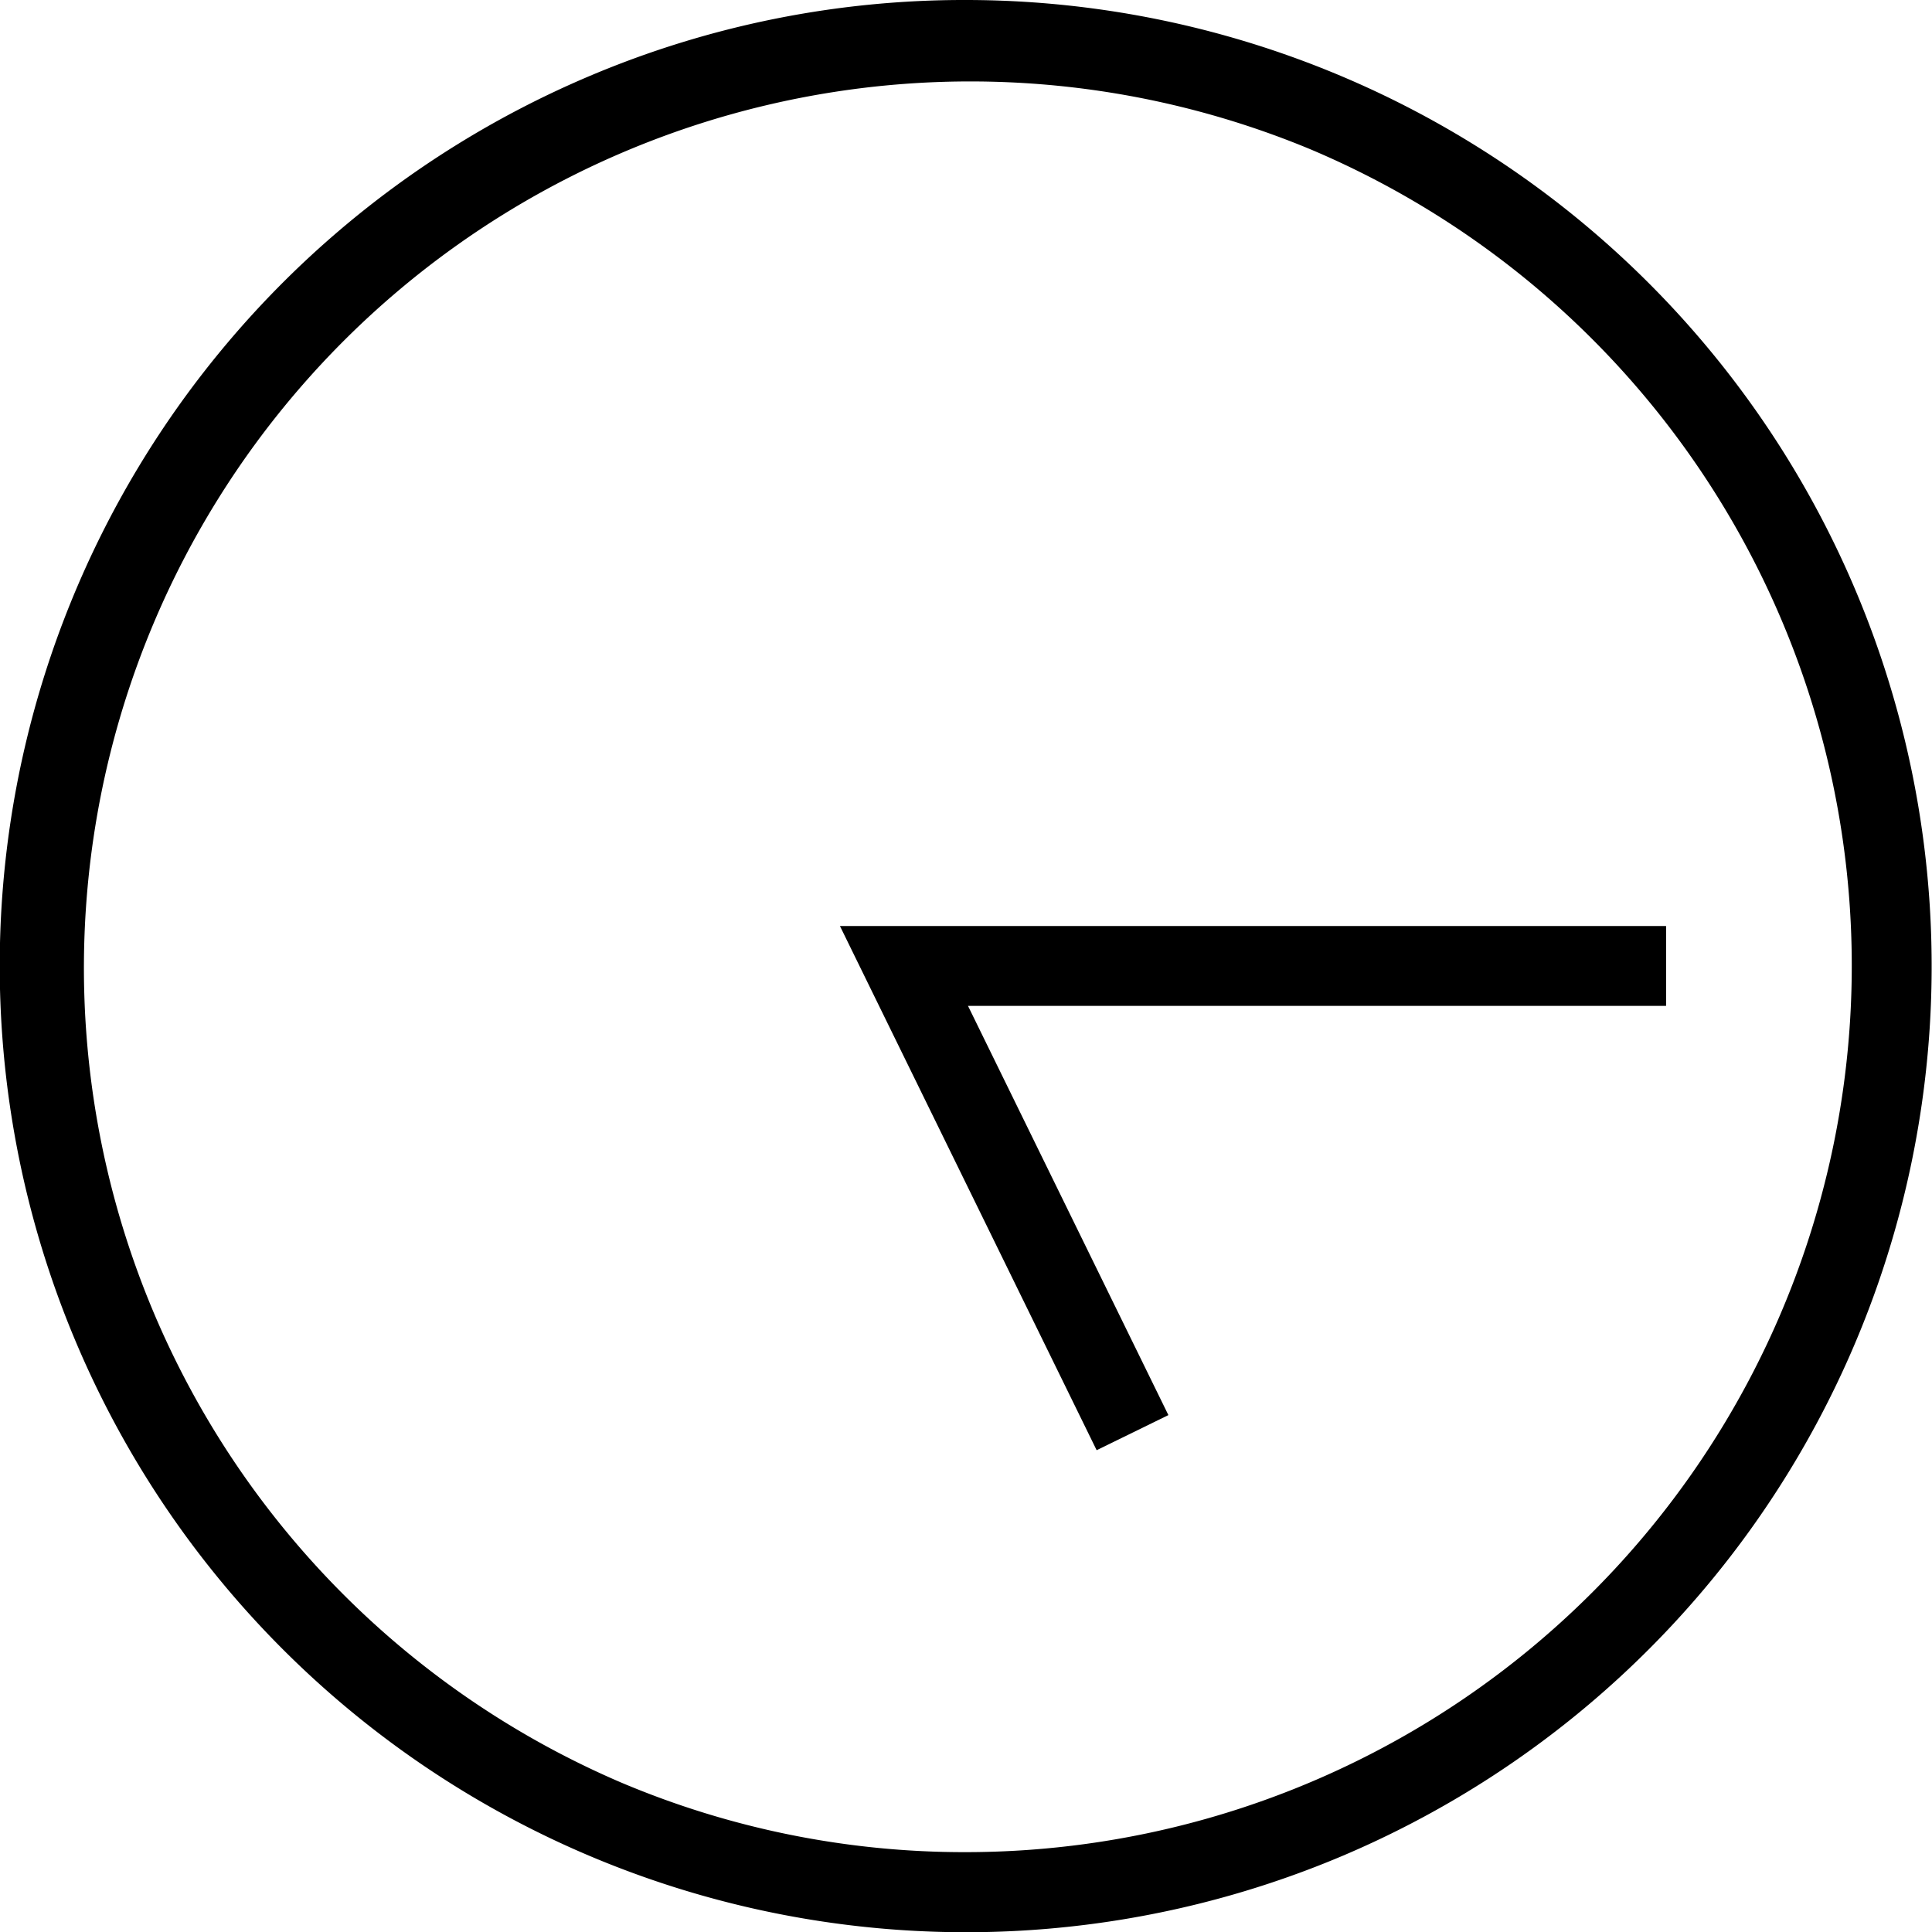<svg xmlns="http://www.w3.org/2000/svg" width="48.388" height="48.388"><g data-name="Group 1141"><path data-name="Ellipse 7" d="M24.194 0a24.2 24.2 0 0 1 9.418 46.486A24.2 24.2 0 0 1 14.776 1.9 24.043 24.043 0 0 1 24.194 0Zm0 46.388a22.2 22.2 0 0 0 8.638-42.644 22.2 22.2 0 0 0-17.277 40.9 22.054 22.054 0 0 0 8.639 1.744Z"/><path data-name="Path 1456" d="m27.466 36.321-6.429-13.128h20.691v2H24.244l5.019 10.249Z"/></g></svg>